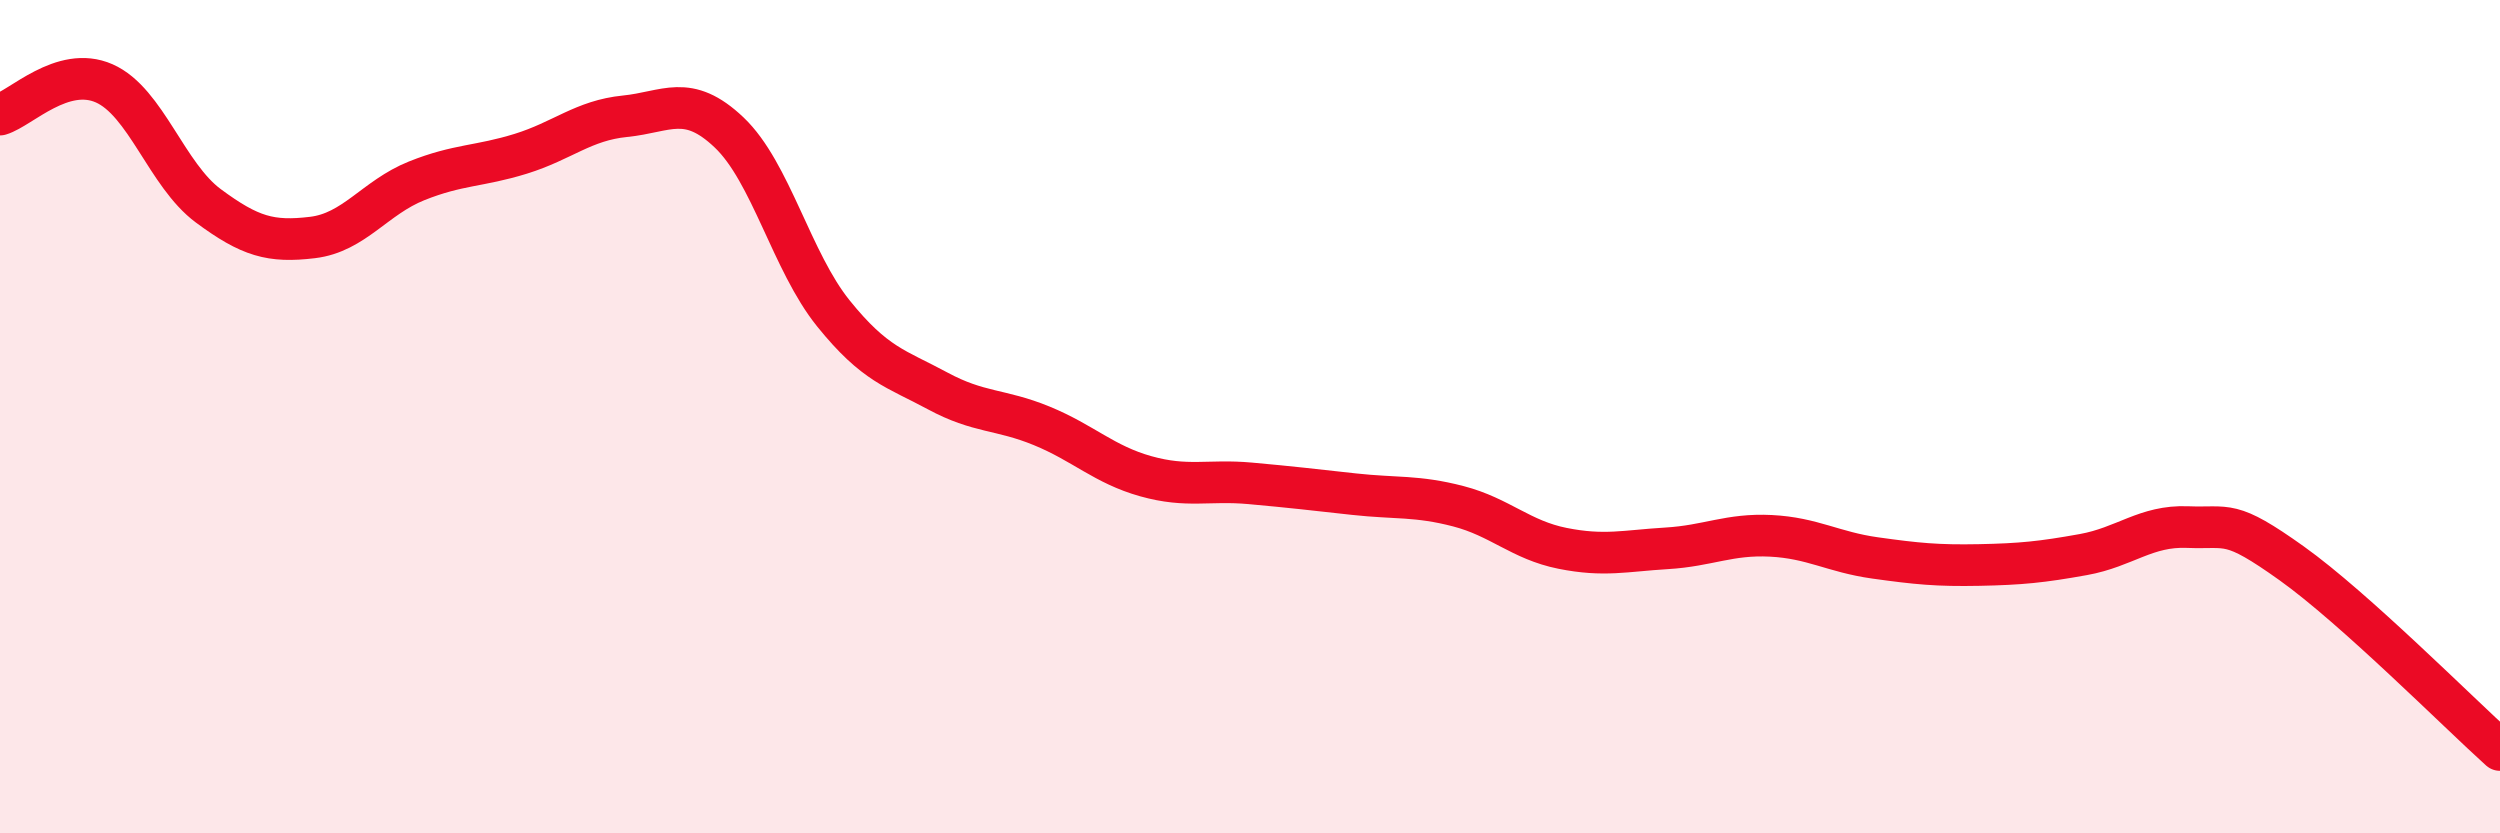 
    <svg width="60" height="20" viewBox="0 0 60 20" xmlns="http://www.w3.org/2000/svg">
      <path
        d="M 0,2.75 C 0.5,2.6 1.5,1.56 2.5,2 C 3.5,2.44 4,4.2 5,4.94 C 6,5.68 6.5,5.82 7.5,5.7 C 8.5,5.58 9,4.74 10,4.34 C 11,3.94 11.5,4 12.5,3.69 C 13.5,3.38 14,2.89 15,2.79 C 16,2.69 16.5,2.23 17.5,3.18 C 18.5,4.13 19,6.28 20,7.52 C 21,8.76 21.5,8.84 22.5,9.38 C 23.5,9.92 24,9.81 25,10.22 C 26,10.63 26.5,11.15 27.5,11.43 C 28.5,11.71 29,11.51 30,11.6 C 31,11.69 31.5,11.75 32.5,11.86 C 33.5,11.97 34,11.89 35,12.15 C 36,12.41 36.5,12.96 37.5,13.16 C 38.5,13.36 39,13.22 40,13.16 C 41,13.1 41.5,12.81 42.5,12.86 C 43.5,12.91 44,13.25 45,13.39 C 46,13.53 46.5,13.58 47.5,13.56 C 48.5,13.54 49,13.49 50,13.31 C 51,13.13 51.5,12.61 52.5,12.65 C 53.5,12.69 53.5,12.45 55,13.52 C 56.5,14.59 59,17.1 60,18L60 20L0 20Z"
        fill="#EB0A25"
        opacity="0.1"
        stroke-linecap="round"
        stroke-linejoin="round"
      />
      <path
        d="M 0,2.75 C 0.5,2.6 1.5,1.56 2.5,2 C 3.5,2.44 4,4.2 5,4.94 C 6,5.68 6.5,5.82 7.5,5.7 C 8.5,5.58 9,4.74 10,4.34 C 11,3.94 11.5,4 12.5,3.69 C 13.5,3.38 14,2.89 15,2.79 C 16,2.69 16.5,2.23 17.5,3.18 C 18.5,4.13 19,6.28 20,7.52 C 21,8.76 21.5,8.84 22.5,9.38 C 23.5,9.92 24,9.81 25,10.22 C 26,10.63 26.5,11.15 27.5,11.43 C 28.5,11.71 29,11.51 30,11.6 C 31,11.69 31.5,11.75 32.5,11.86 C 33.5,11.97 34,11.89 35,12.15 C 36,12.41 36.5,12.96 37.5,13.16 C 38.5,13.36 39,13.22 40,13.16 C 41,13.1 41.5,12.81 42.5,12.86 C 43.5,12.91 44,13.25 45,13.39 C 46,13.53 46.5,13.58 47.5,13.56 C 48.5,13.54 49,13.49 50,13.31 C 51,13.13 51.5,12.61 52.5,12.65 C 53.5,12.69 53.5,12.45 55,13.52 C 56.5,14.59 59,17.1 60,18"
        stroke="#EB0A25"
        stroke-width="1"
        fill="none"
        stroke-linecap="round"
        stroke-linejoin="round"
      />
    </svg>
  